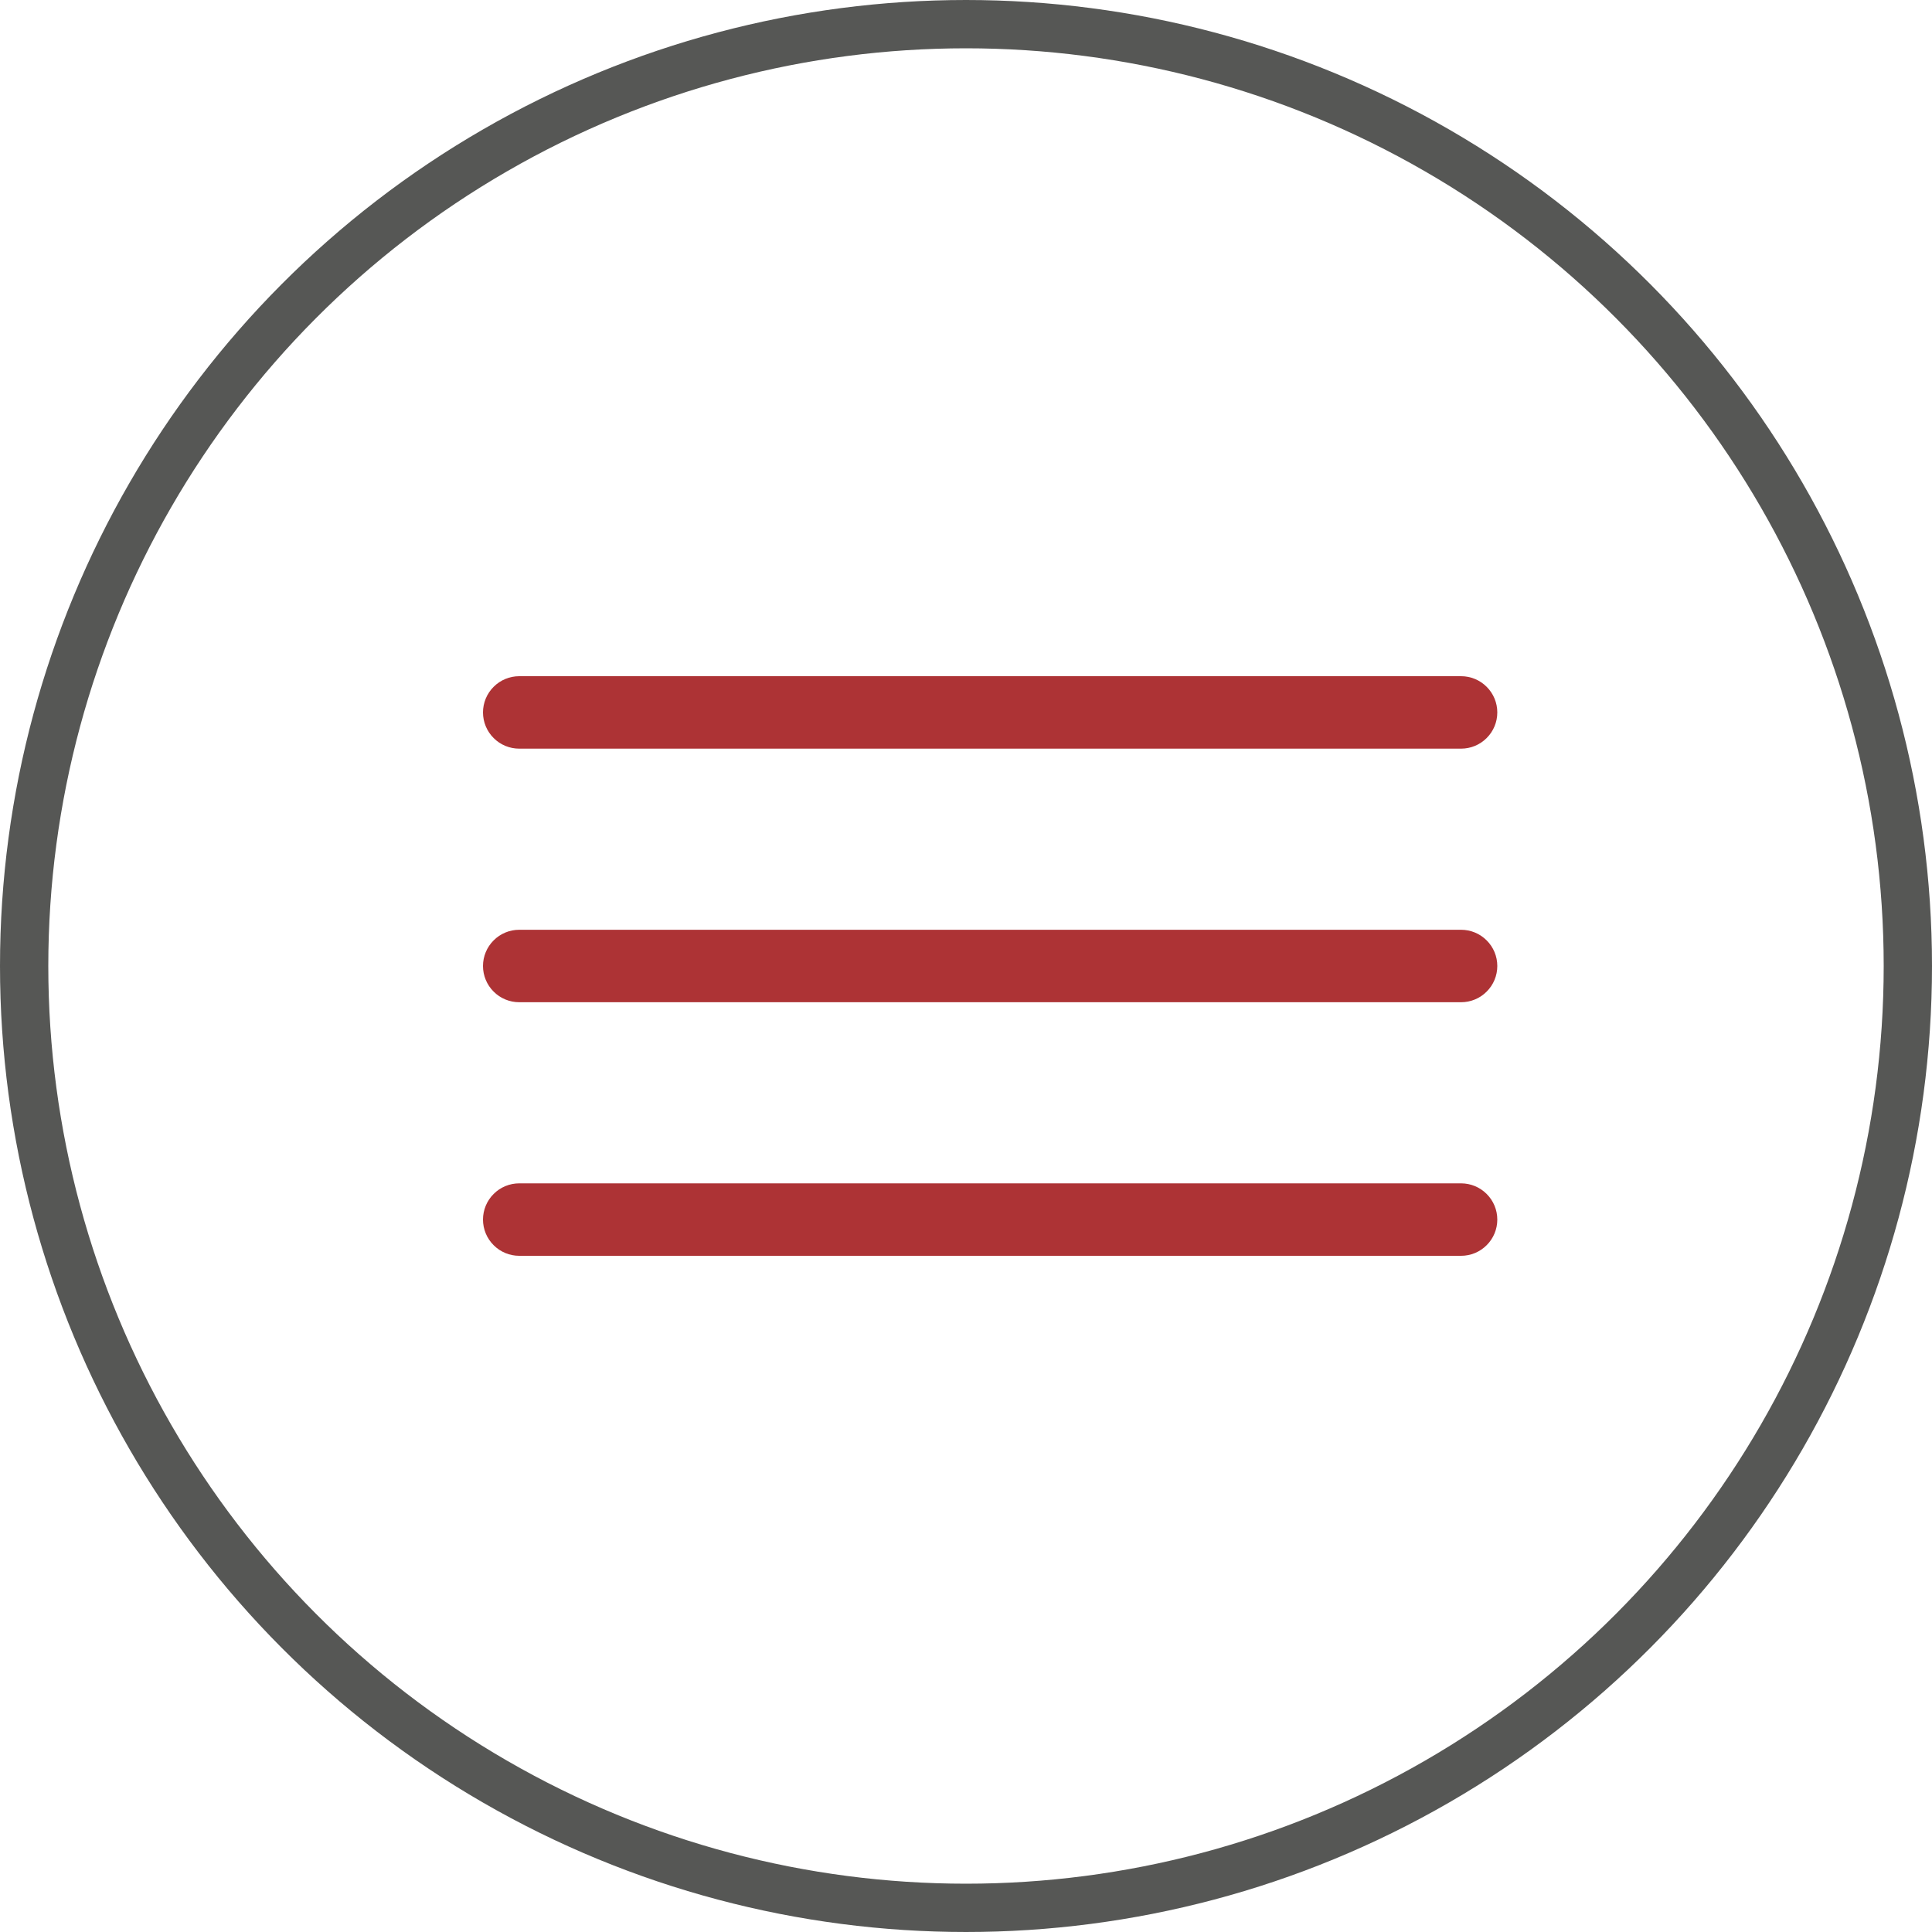 <?xml version="1.0" encoding="UTF-8"?> <svg xmlns="http://www.w3.org/2000/svg" width="40" height="40" viewBox="0 0 40 40" fill="none"><circle cx="20" cy="20" r="19.5" stroke="#565755"></circle><path d="M30.25 20.75H10.75C10.551 20.75 10.36 20.671 10.22 20.53C10.079 20.39 10 20.199 10 20C10 19.801 10.079 19.61 10.22 19.47C10.36 19.329 10.551 19.25 10.75 19.25H30.25C30.449 19.25 30.64 19.329 30.78 19.47C30.921 19.61 31 19.801 31 20C31 20.199 30.921 20.39 30.78 20.53C30.64 20.671 30.449 20.75 30.25 20.75ZM31 25.25C31 25.051 30.921 24.86 30.78 24.72C30.64 24.579 30.449 24.5 30.25 24.5H10.75C10.551 24.5 10.36 24.579 10.22 24.72C10.079 24.86 10 25.051 10 25.25C10 25.449 10.079 25.64 10.22 25.78C10.36 25.921 10.551 26 10.75 26H30.25C30.449 26 30.64 25.921 30.78 25.78C30.921 25.64 31 25.449 31 25.25ZM31 14.75C31 14.551 30.921 14.36 30.78 14.22C30.64 14.079 30.449 14 30.25 14H10.75C10.551 14 10.36 14.079 10.22 14.22C10.079 14.36 10 14.551 10 14.75C10 14.949 10.079 15.14 10.22 15.28C10.36 15.421 10.551 15.5 10.75 15.5H30.25C30.449 15.5 30.64 15.421 30.78 15.28C30.921 15.14 31 14.949 31 14.75Z" fill="#AD3335"></path></svg> 